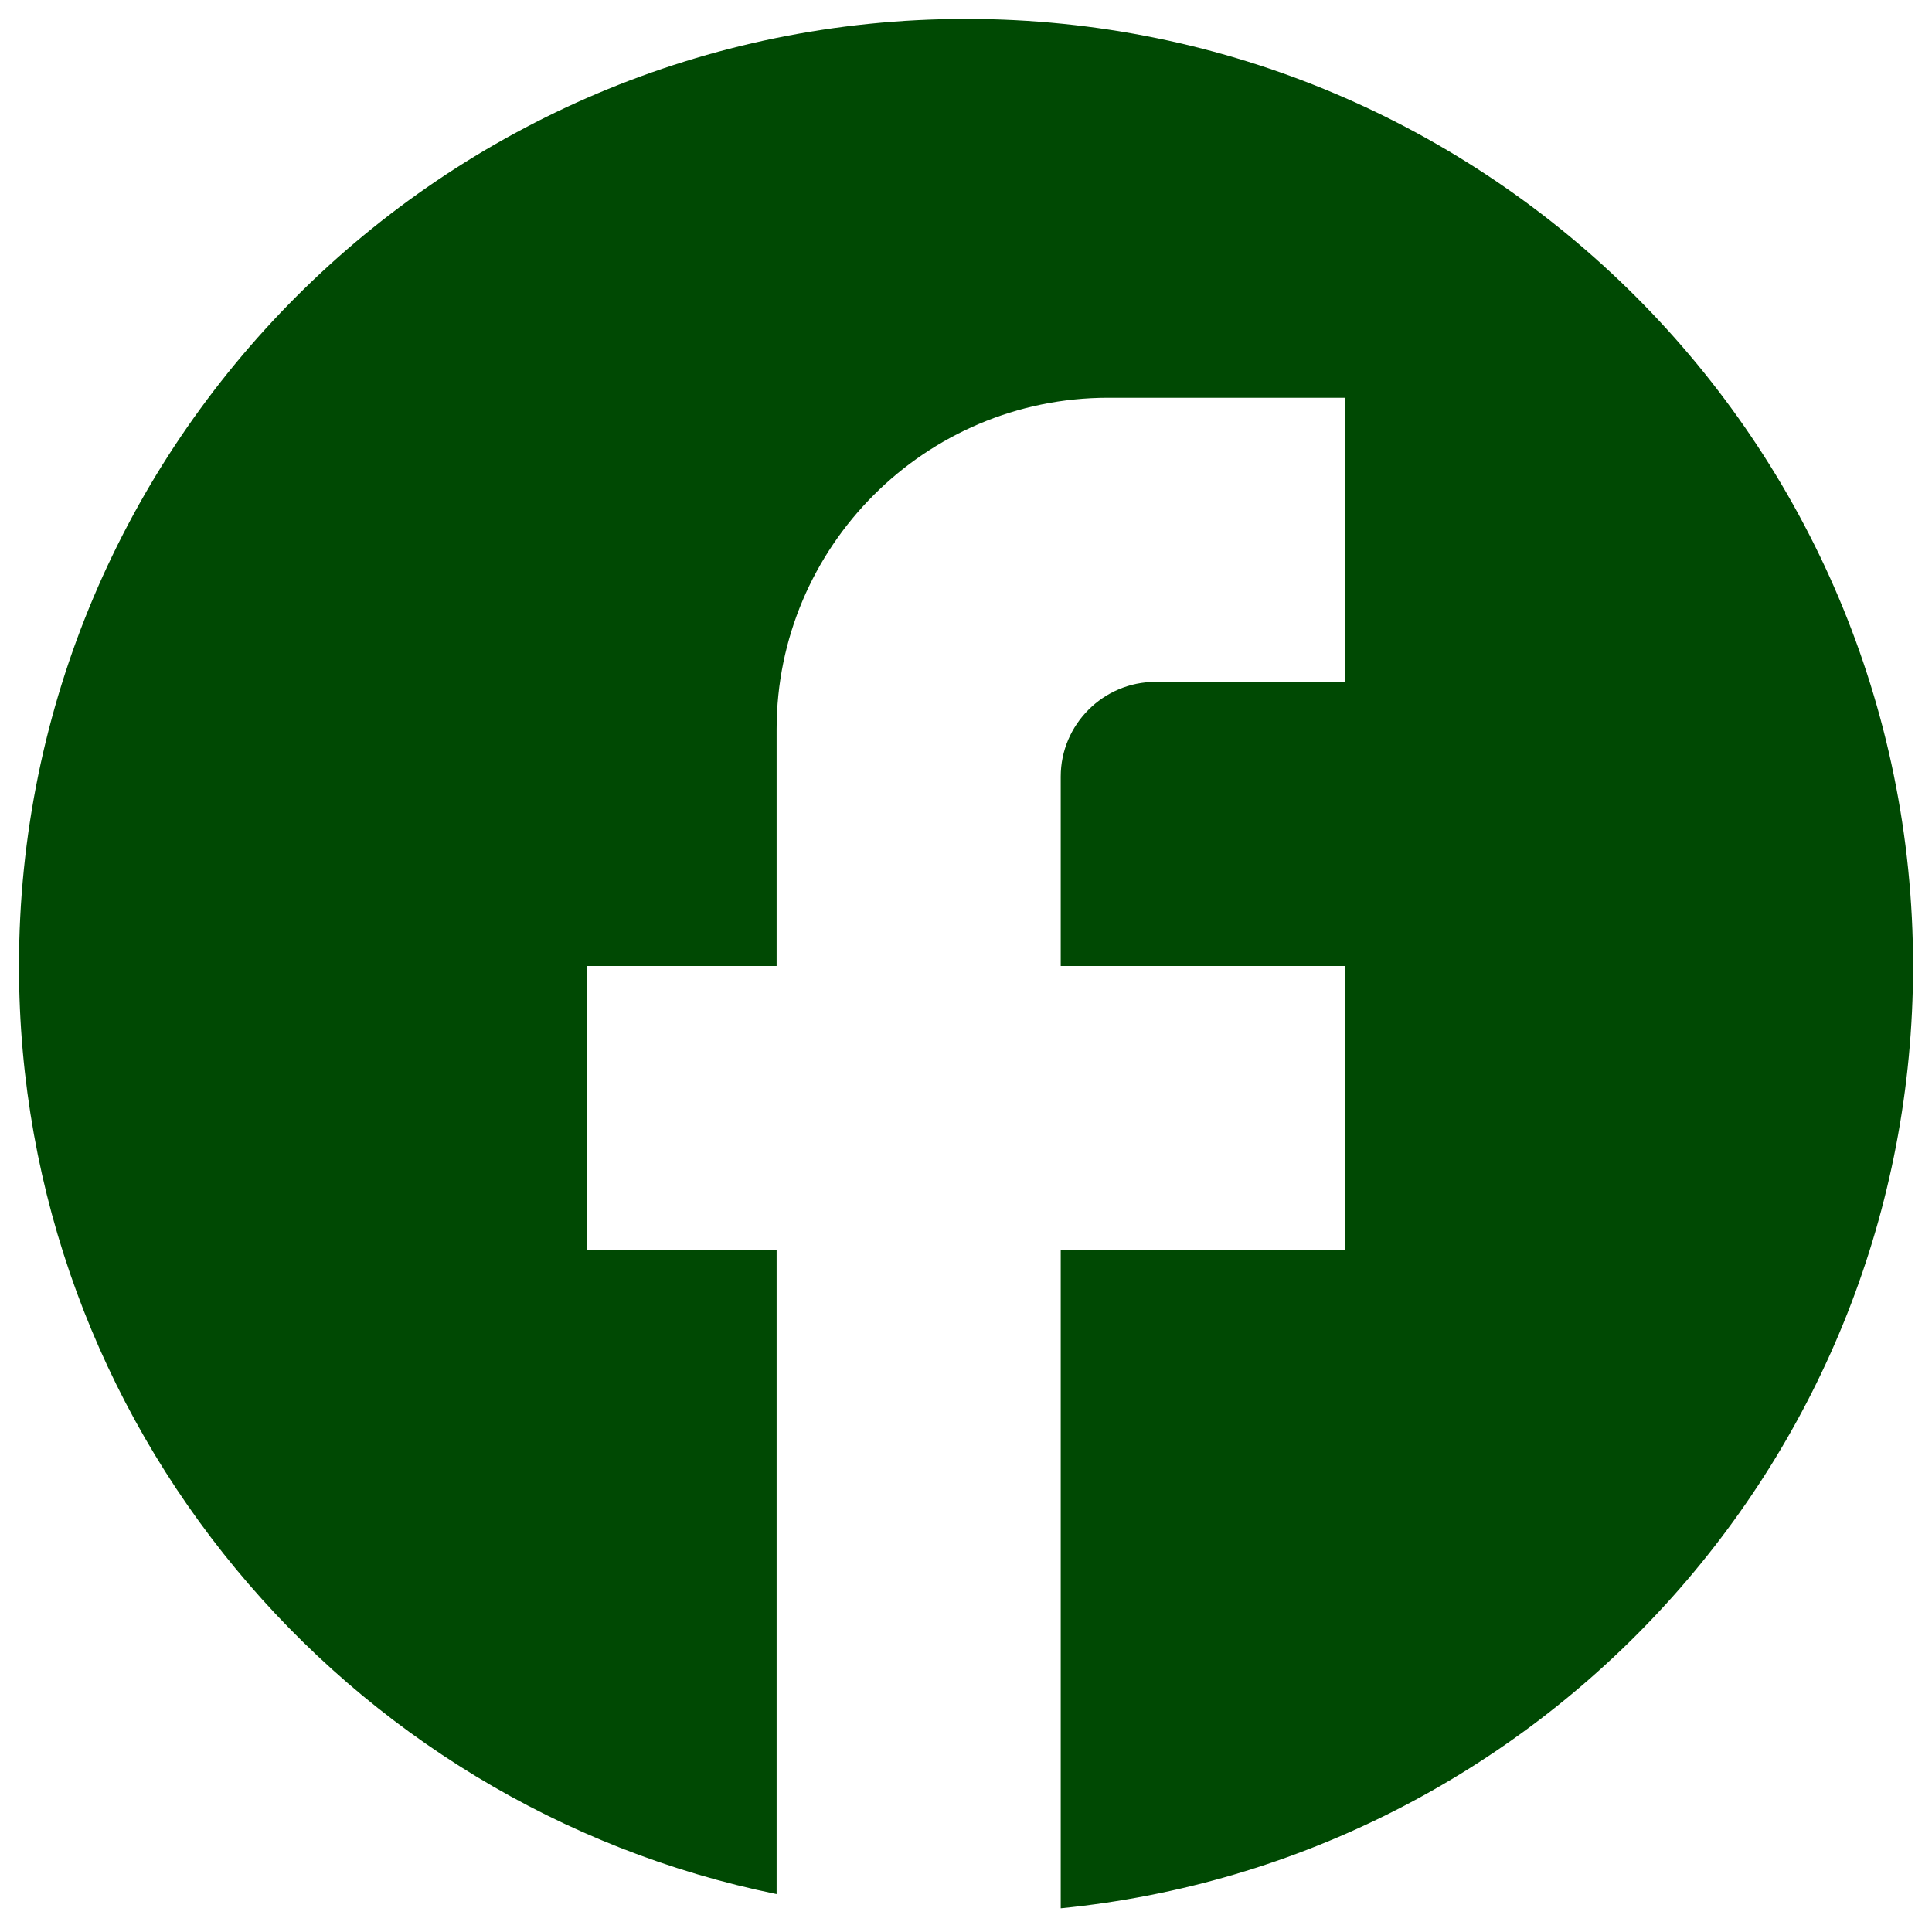 <svg width="34" height="34" viewBox="0 0 34 34" fill="none" xmlns="http://www.w3.org/2000/svg">
<path d="M33.667 17C33.667 7.8 26.201 0.333 17.001 0.333C7.801 0.333 0.334 7.8 0.334 17C0.334 25.066 6.067 31.783 13.667 33.333V22H10.334V17H13.667V12.833C13.667 9.616 16.284 7 19.501 7H23.667V12H20.334C19.417 12 18.667 12.75 18.667 13.666V17H23.667V22H18.667V33.583C27.084 32.75 33.667 25.65 33.667 17Z" fill="#004903"/>
</svg>
